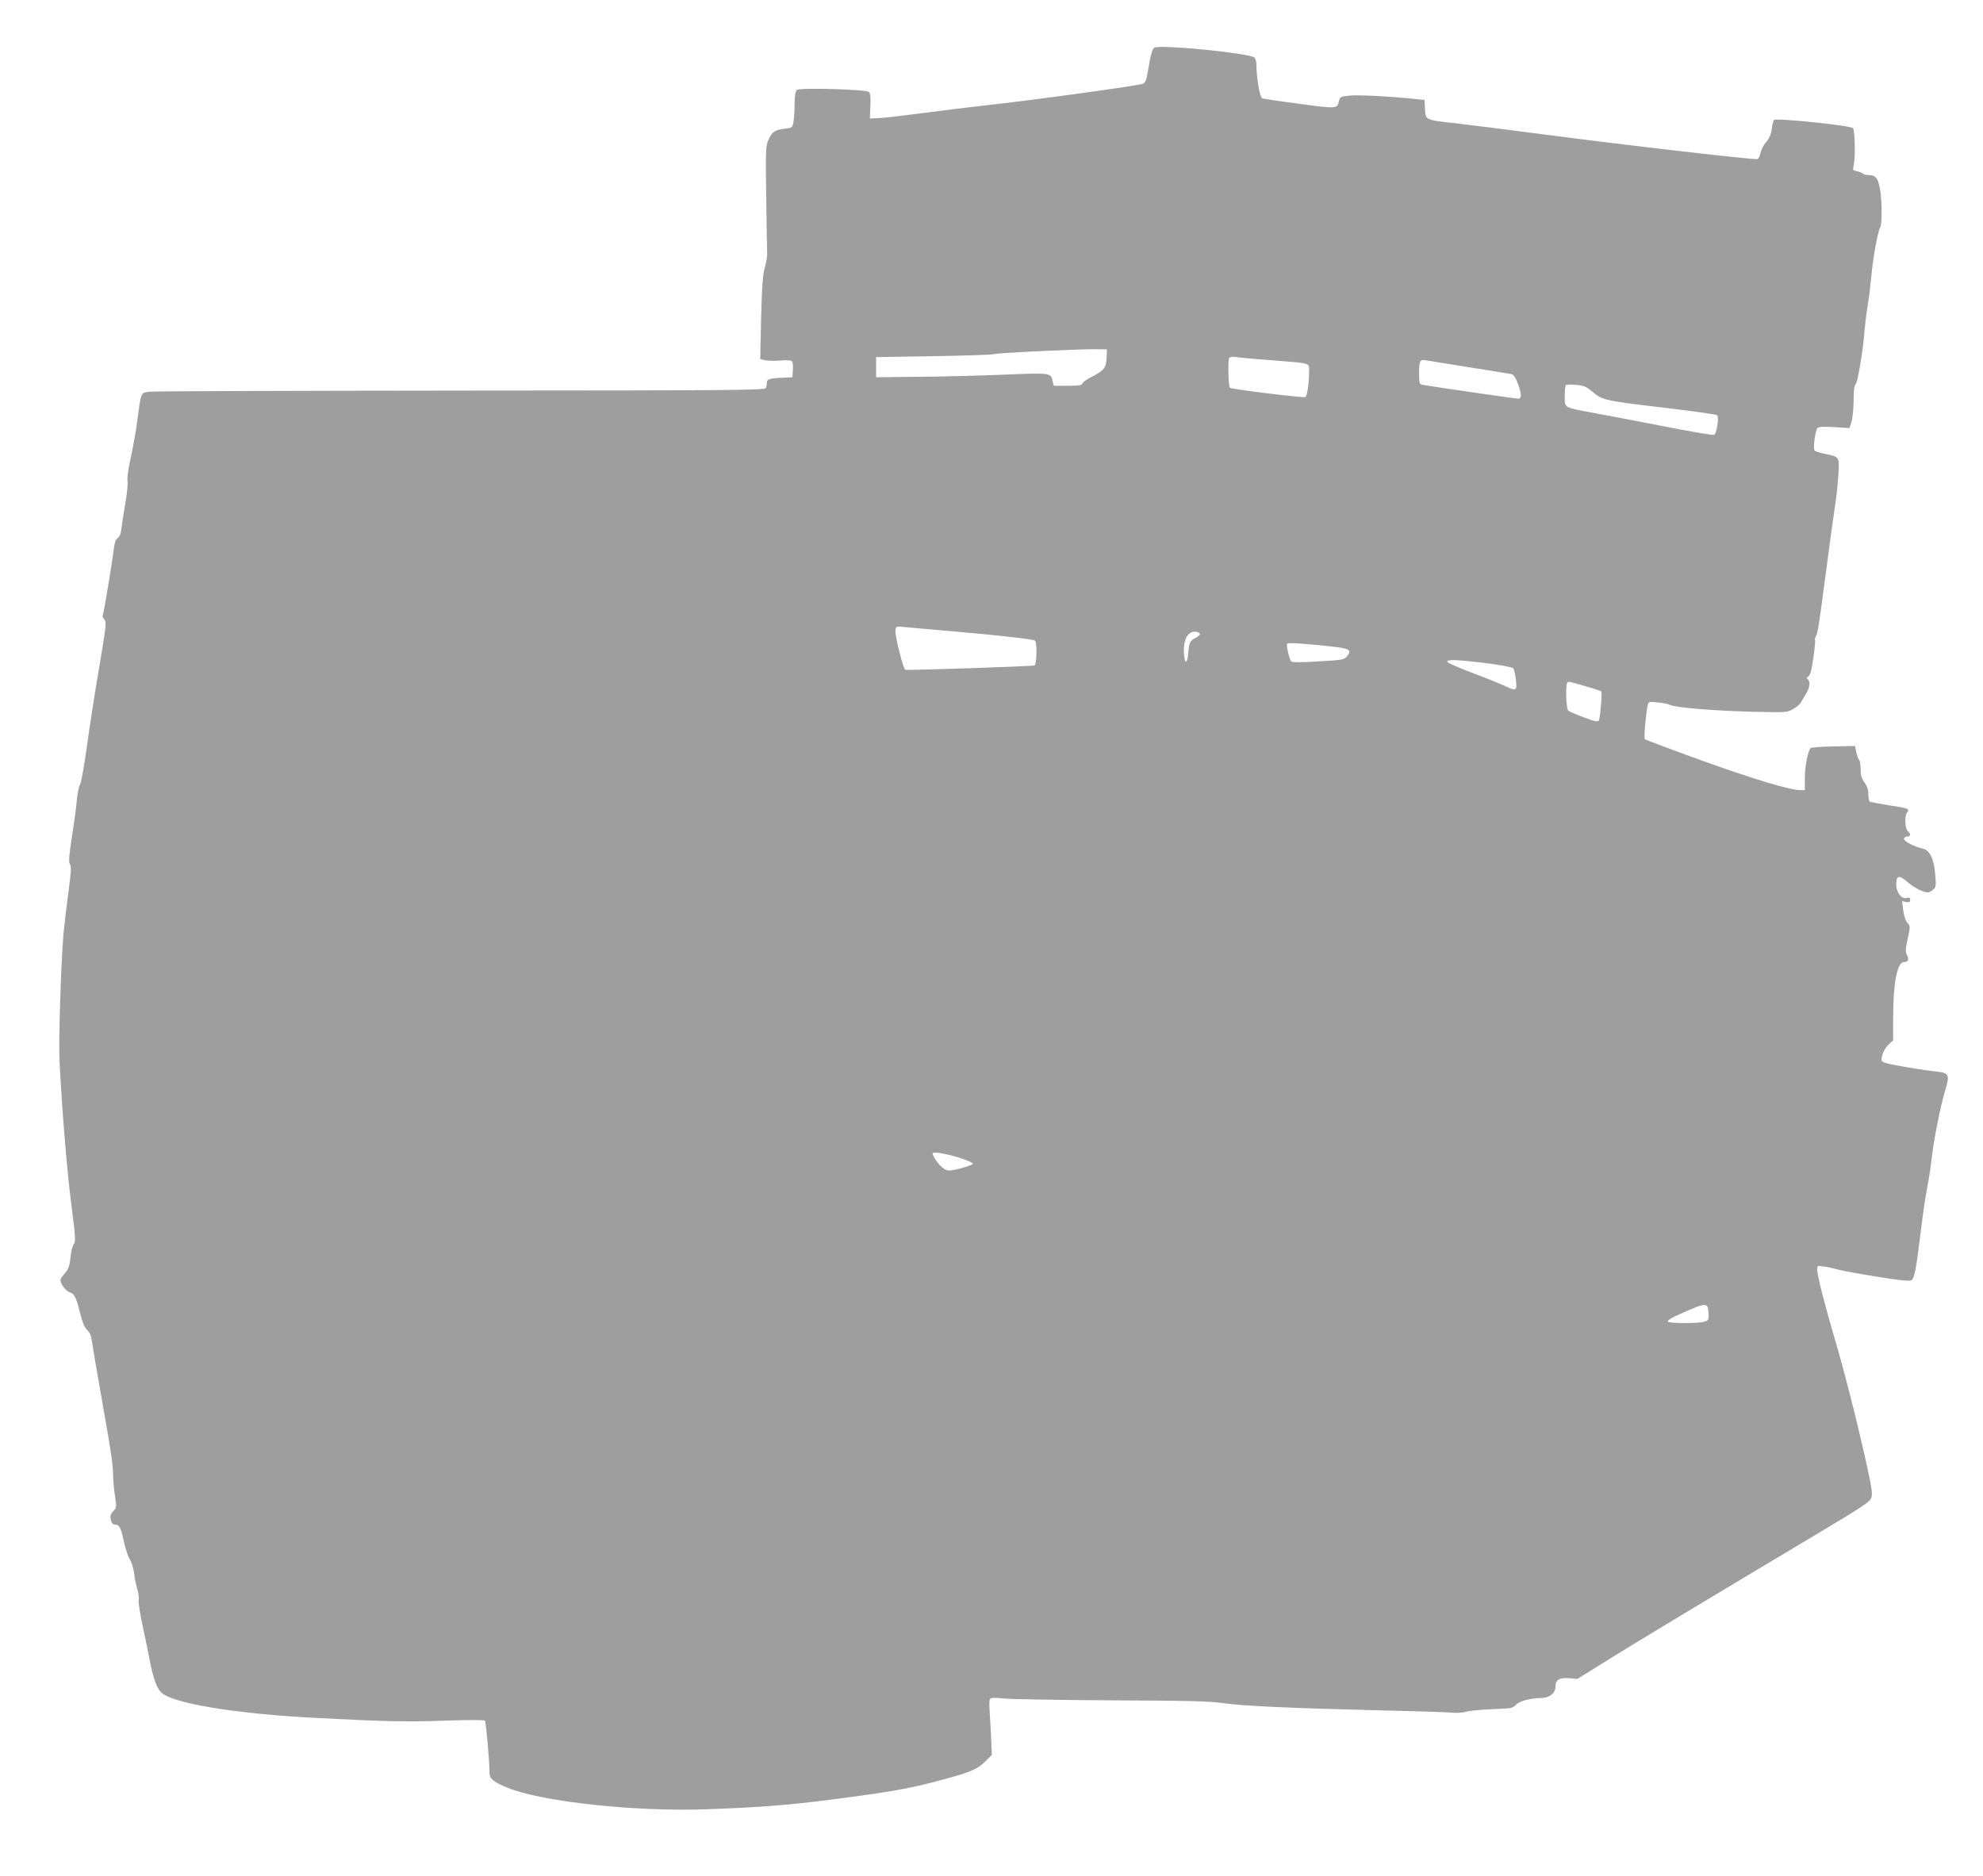<?xml version="1.0" standalone="no"?>
<!DOCTYPE svg PUBLIC "-//W3C//DTD SVG 20010904//EN"
 "http://www.w3.org/TR/2001/REC-SVG-20010904/DTD/svg10.dtd">
<svg version="1.0" xmlns="http://www.w3.org/2000/svg"
 width="1280pt" height="1211pt" viewBox="0 0 1280 1211"
 preserveAspectRatio="xMidYMid meet">
<g transform="translate(0,1211) scale(0.1,-0.1)"
fill="#9e9e9e" stroke="none">
<path d="M7453 11803 c-15 -5 -26 -47 -43 -151 -10 -59 -16 -75 -34 -83 -27
-12 -750 -111 -1006 -138 -107 -12 -294 -35 -415 -51 -121 -16 -247 -31 -280
-32 l-60 -3 3 80 c3 59 0 84 -10 92 -20 16 -445 28 -463 13 -11 -9 -15 -35
-16 -89 0 -42 -3 -94 -7 -116 -7 -40 -8 -40 -60 -46 -62 -8 -79 -20 -103 -74
-16 -37 -18 -69 -13 -375 2 -184 5 -346 6 -360 1 -14 -6 -52 -15 -85 -13 -46
-19 -123 -24 -327 l-6 -266 37 -8 c21 -3 64 -4 96 -1 31 3 63 2 69 -3 8 -4 11
-26 9 -56 l-3 -49 -60 -3 c-85 -3 -105 -9 -105 -31 0 -11 -3 -26 -6 -35 -6
-15 -188 -16 -1963 -17 -1076 -1 -1981 -4 -2011 -7 -64 -8 -58 6 -85 -197 -9
-66 -28 -169 -41 -230 -15 -65 -24 -126 -21 -148 3 -21 -3 -84 -13 -140 -10
-56 -21 -128 -25 -159 -4 -40 -12 -62 -25 -71 -13 -9 -21 -31 -25 -68 -11 -91
-66 -423 -72 -432 -3 -4 2 -16 11 -26 14 -15 11 -43 -34 -311 -28 -162 -64
-394 -80 -515 -17 -120 -36 -228 -44 -240 -7 -11 -16 -56 -20 -100 -4 -44 -18
-151 -32 -237 -19 -125 -22 -162 -12 -177 9 -15 7 -52 -10 -177 -12 -88 -26
-208 -32 -269 -17 -201 -32 -688 -26 -820 16 -321 49 -719 77 -934 26 -203 28
-235 16 -250 -8 -9 -18 -47 -22 -86 -6 -57 -12 -76 -36 -103 -16 -18 -29 -37
-29 -43 0 -26 34 -71 60 -80 32 -12 41 -30 69 -142 13 -52 27 -85 43 -101 17
-15 27 -38 31 -72 7 -47 26 -161 83 -484 40 -226 54 -320 54 -380 0 -30 5 -90
12 -133 11 -74 11 -78 -11 -101 -18 -19 -21 -31 -16 -55 4 -20 13 -31 23 -31
32 0 41 -16 61 -107 11 -51 29 -105 40 -120 10 -16 22 -53 26 -83 3 -30 13
-79 21 -107 9 -29 13 -61 9 -71 -3 -11 8 -82 24 -158 16 -76 37 -175 45 -219
24 -123 44 -183 74 -216 65 -73 484 -142 1027 -169 439 -22 561 -25 807 -16
141 5 253 5 258 0 7 -8 30 -265 30 -340 0 -35 27 -57 113 -92 217 -91 827
-157 1287 -140 341 12 522 26 810 63 356 46 485 68 650 111 234 61 284 80 336
131 l46 45 -5 126 c-4 70 -8 150 -10 177 -2 28 -1 55 4 60 5 7 34 8 86 2 43
-5 355 -10 693 -12 500 -2 636 -5 725 -18 124 -18 418 -32 1025 -47 228 -5
436 -12 462 -15 26 -2 62 1 80 6 18 6 78 12 133 15 55 3 116 6 136 7 23 1 44
10 55 24 20 23 97 43 163 43 50 0 91 31 91 70 0 47 25 63 88 58 l54 -5 192
120 c184 115 661 402 1363 821 283 169 333 202 342 228 9 25 3 67 -35 237 -59
265 -140 584 -200 786 -64 216 -114 414 -114 448 0 28 1 29 43 22 23 -3 65
-12 92 -20 28 -7 141 -28 253 -46 149 -24 208 -30 220 -22 20 12 31 73 62 328
12 99 30 221 40 270 10 50 23 135 29 190 15 129 56 334 87 437 31 104 26 113
-61 122 -67 7 -196 28 -292 47 -28 5 -53 15 -56 22 -8 23 14 76 43 104 l30 28
0 142 c0 227 26 363 69 363 28 0 36 18 20 46 -10 20 -10 38 5 105 17 79 17 82
-2 103 -12 13 -22 43 -27 80 l-7 59 26 -5 c21 -4 26 -1 26 14 0 14 -5 17 -24
12 -32 -8 -66 36 -66 85 0 62 17 66 74 17 47 -39 100 -66 131 -66 7 0 22 8 33
18 19 16 20 24 13 104 -9 98 -36 152 -81 161 -49 10 -120 46 -120 62 0 8 9 15
20 15 23 0 26 18 6 34 -20 15 -24 100 -6 121 20 24 7 29 -122 48 -60 10 -114
20 -119 23 -5 3 -9 24 -9 48 0 29 -8 52 -25 76 -19 26 -25 46 -25 85 0 28 -4
55 -10 61 -5 5 -13 27 -18 49 l-8 40 -139 -3 c-77 -1 -143 -6 -148 -11 -17
-17 -37 -119 -37 -193 l0 -78 -28 0 c-67 0 -297 69 -634 190 -199 72 -367 135
-371 139 -7 7 6 162 19 220 5 23 8 23 65 17 33 -3 69 -10 79 -16 32 -17 287
-38 530 -44 219 -5 226 -5 264 17 22 12 44 31 50 42 6 11 21 36 33 56 25 38
30 83 11 95 -8 5 -6 11 6 19 11 9 21 44 31 120 9 59 13 110 11 113 -3 2 -1 13
5 24 13 25 20 70 69 443 22 171 47 351 55 400 8 50 18 138 21 196 8 122 10
120 -88 140 -29 6 -58 15 -64 20 -13 10 2 126 18 146 7 9 37 10 108 6 l98 -6
13 39 c7 22 13 82 14 137 0 64 4 100 12 105 13 8 48 213 58 342 4 47 13 126
22 175 8 50 18 135 23 190 10 109 41 283 56 306 12 18 13 147 2 229 -12 85
-28 110 -73 110 -18 0 -36 4 -39 9 -3 4 -20 11 -37 15 -30 6 -31 7 -23 43 11
46 7 224 -5 236 -17 17 -488 66 -509 53 -5 -3 -12 -28 -15 -56 -5 -37 -15 -61
-36 -86 -17 -18 -33 -50 -37 -70 -3 -19 -12 -38 -20 -41 -17 -6 -879 93 -1399
162 -225 29 -475 61 -555 70 -191 21 -188 20 -192 92 l-3 58 -60 6 c-147 16
-365 28 -423 22 -59 -6 -63 -8 -69 -34 -10 -52 -15 -52 -256 -19 -124 16 -232
32 -240 36 -15 5 -37 136 -37 216 0 20 -6 41 -14 47 -34 28 -594 84 -643 64z
m-310 -2002 c-3 -65 -17 -83 -94 -122 -31 -15 -59 -35 -62 -44 -5 -12 -24 -15
-96 -15 l-89 0 -7 29 c-12 55 -11 55 -308 43 -149 -6 -398 -13 -552 -14 l-280
-3 0 65 0 65 365 6 c201 3 379 9 395 13 34 9 567 34 665 32 l65 -1 -2 -54z
m1062 -16 c262 -21 245 -16 245 -69 0 -77 -12 -165 -24 -169 -16 -6 -478 51
-487 60 -10 10 -14 177 -5 192 5 7 21 10 39 7 18 -3 122 -13 232 -21z m1275
-45 c140 -22 264 -42 276 -45 15 -3 27 -22 43 -65 25 -69 24 -96 -4 -93 -28 2
-585 83 -612 89 -21 4 -23 10 -23 78 0 77 6 88 45 80 11 -2 135 -22 275 -44z
m803 -162 c62 -51 76 -55 487 -103 168 -20 309 -40 314 -45 13 -13 -3 -120
-20 -127 -8 -3 -155 22 -327 56 -171 33 -375 72 -452 86 -193 36 -185 31 -185
108 0 35 3 67 8 71 4 5 34 5 66 2 51 -5 67 -12 109 -48z m-4133 -1543 c302
-26 514 -50 531 -60 14 -9 11 -155 -3 -160 -19 -6 -821 -33 -835 -28 -12 5
-63 204 -63 247 0 31 6 35 43 30 18 -2 165 -15 327 -29z m1595 -16 c3 -4 -8
-15 -24 -24 -40 -20 -45 -30 -51 -100 -6 -75 -24 -74 -28 1 -3 63 11 108 40
128 19 14 54 11 63 -5z m860 -83 c108 -12 123 -23 88 -64 -16 -20 -33 -23
-183 -31 -108 -7 -168 -7 -175 0 -13 13 -34 107 -26 115 7 7 142 -2 296 -20z
m986 -106 c90 -12 169 -26 176 -33 6 -7 14 -40 18 -74 8 -75 5 -76 -81 -36
-33 15 -126 52 -208 83 -83 31 -152 62 -154 68 -5 17 59 15 249 -8z m642 -149
c54 -15 100 -31 103 -34 7 -7 -7 -172 -16 -188 -7 -10 -28 -5 -97 21 -48 18
-94 38 -100 43 -14 10 -19 168 -6 180 9 10 7 10 116 -22z m-4031 -3047 c43
-14 78 -30 78 -35 0 -8 -75 -32 -137 -43 -25 -4 -39 0 -63 21 -28 23 -60 71
-60 89 0 13 102 -5 182 -32z m4826 -997 c3 -43 1 -48 -23 -57 -34 -13 -232
-13 -240 0 -3 5 20 22 52 36 198 90 207 91 211 21z"/>
</g>
</svg>
